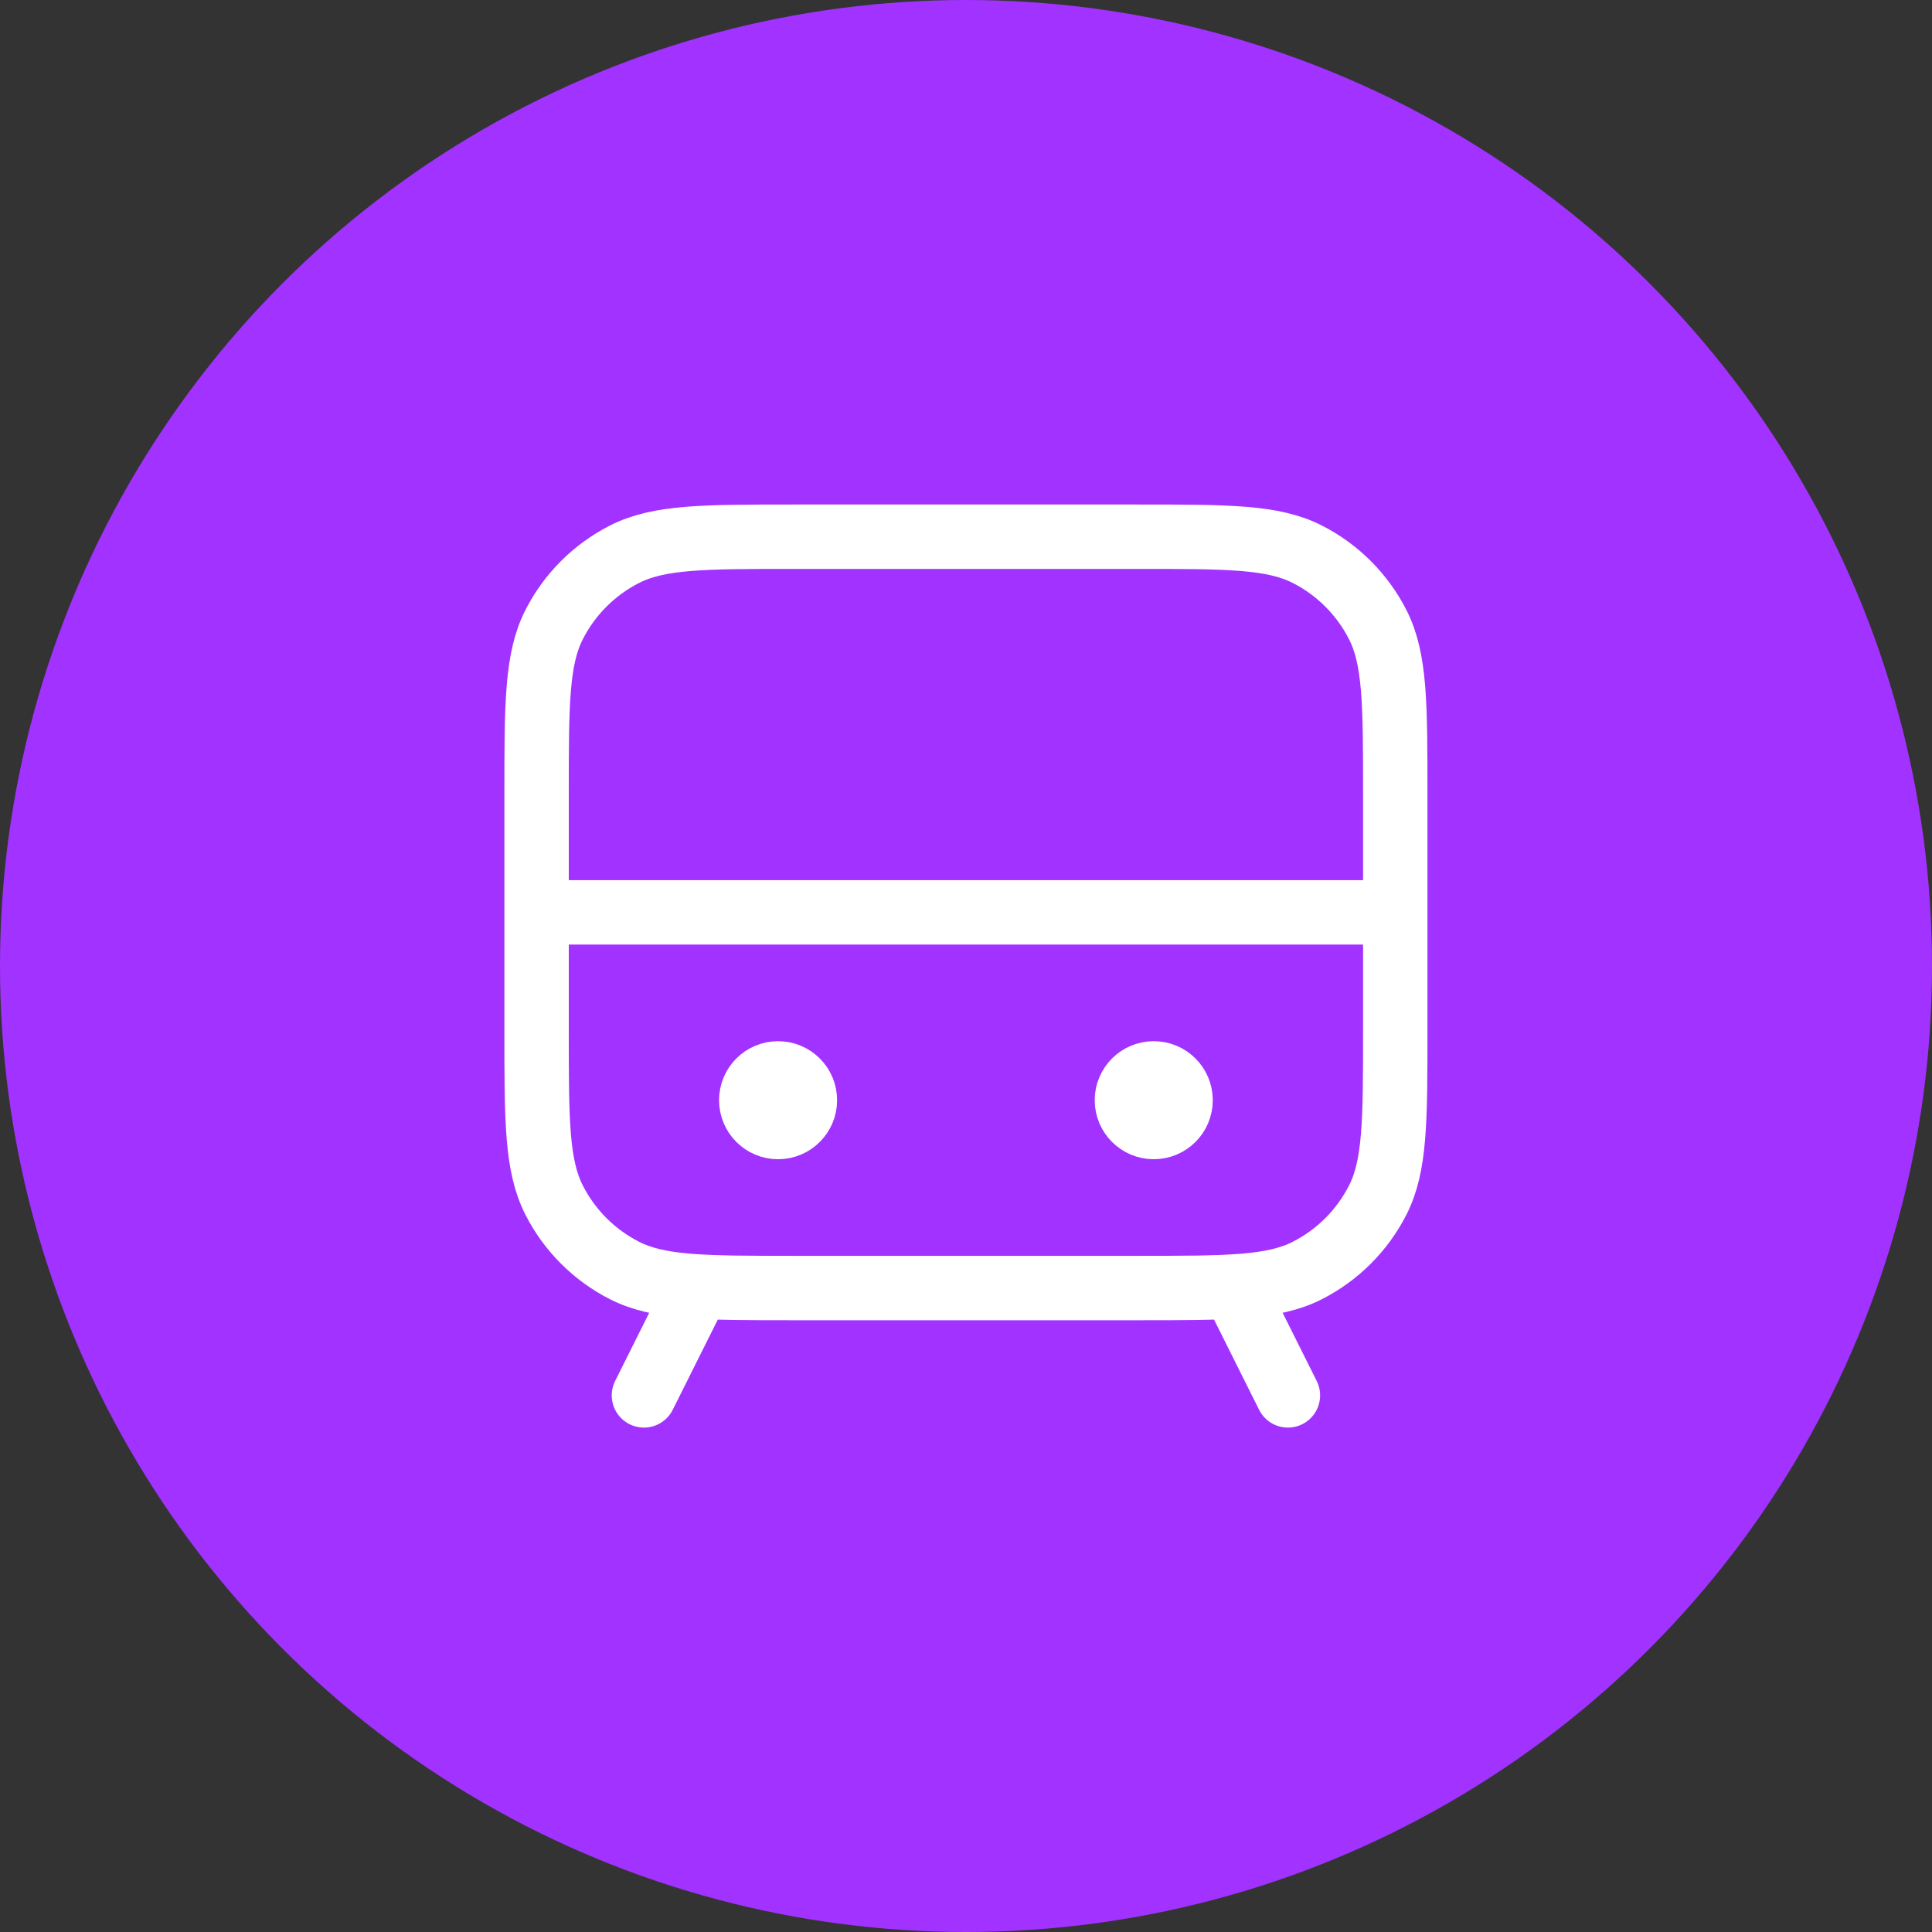 <?xml version="1.0" encoding="UTF-8"?> <svg xmlns="http://www.w3.org/2000/svg" width="60" height="60" viewBox="0 0 60 60" fill="none"><rect x="0" y="0" width="60" height="60" fill="#333333" stroke="none"/><circle cx="30" cy="30" r="30" fill="#A232FF"></circle><g clip-path="url(#clip0_1148_10)"><path d="M16.664 28.335H43.331M38.331 40.001L39.997 43.335M21.664 40.001L19.998 43.335M24.164 34.168H24.181M35.831 34.168H35.847M24.664 40.001H35.331C38.131 40.001 39.531 40.001 40.601 39.456C41.542 38.977 42.306 38.212 42.786 37.271C43.331 36.202 43.331 34.802 43.331 32.001V24.668C43.331 21.868 43.331 20.468 42.786 19.398C42.306 18.457 41.542 17.692 40.601 17.213C39.531 16.668 38.131 16.668 35.331 16.668H24.664C21.864 16.668 20.464 16.668 19.394 17.213C18.453 17.692 17.688 18.457 17.209 19.398C16.664 20.468 16.664 21.868 16.664 24.668V32.001C16.664 34.802 16.664 36.202 17.209 37.271C17.688 38.212 18.453 38.977 19.394 39.456C20.464 40.001 21.864 40.001 24.664 40.001ZM24.997 34.168C24.997 34.628 24.624 35.001 24.164 35.001C23.704 35.001 23.331 34.628 23.331 34.168C23.331 33.708 23.704 33.335 24.164 33.335C24.624 33.335 24.997 33.708 24.997 34.168ZM36.664 34.168C36.664 34.628 36.291 35.001 35.831 35.001C35.371 35.001 34.997 34.628 34.997 34.168C34.997 33.708 35.371 33.335 35.831 33.335C36.291 33.335 36.664 33.708 36.664 34.168Z" stroke="white" stroke-width="2" stroke-linecap="round" stroke-linejoin="round"></path></g><defs><clipPath id="clip0_1148_10"><rect width="30" height="30" fill="white" transform="translate(15 15)"></rect></clipPath></defs></svg> 